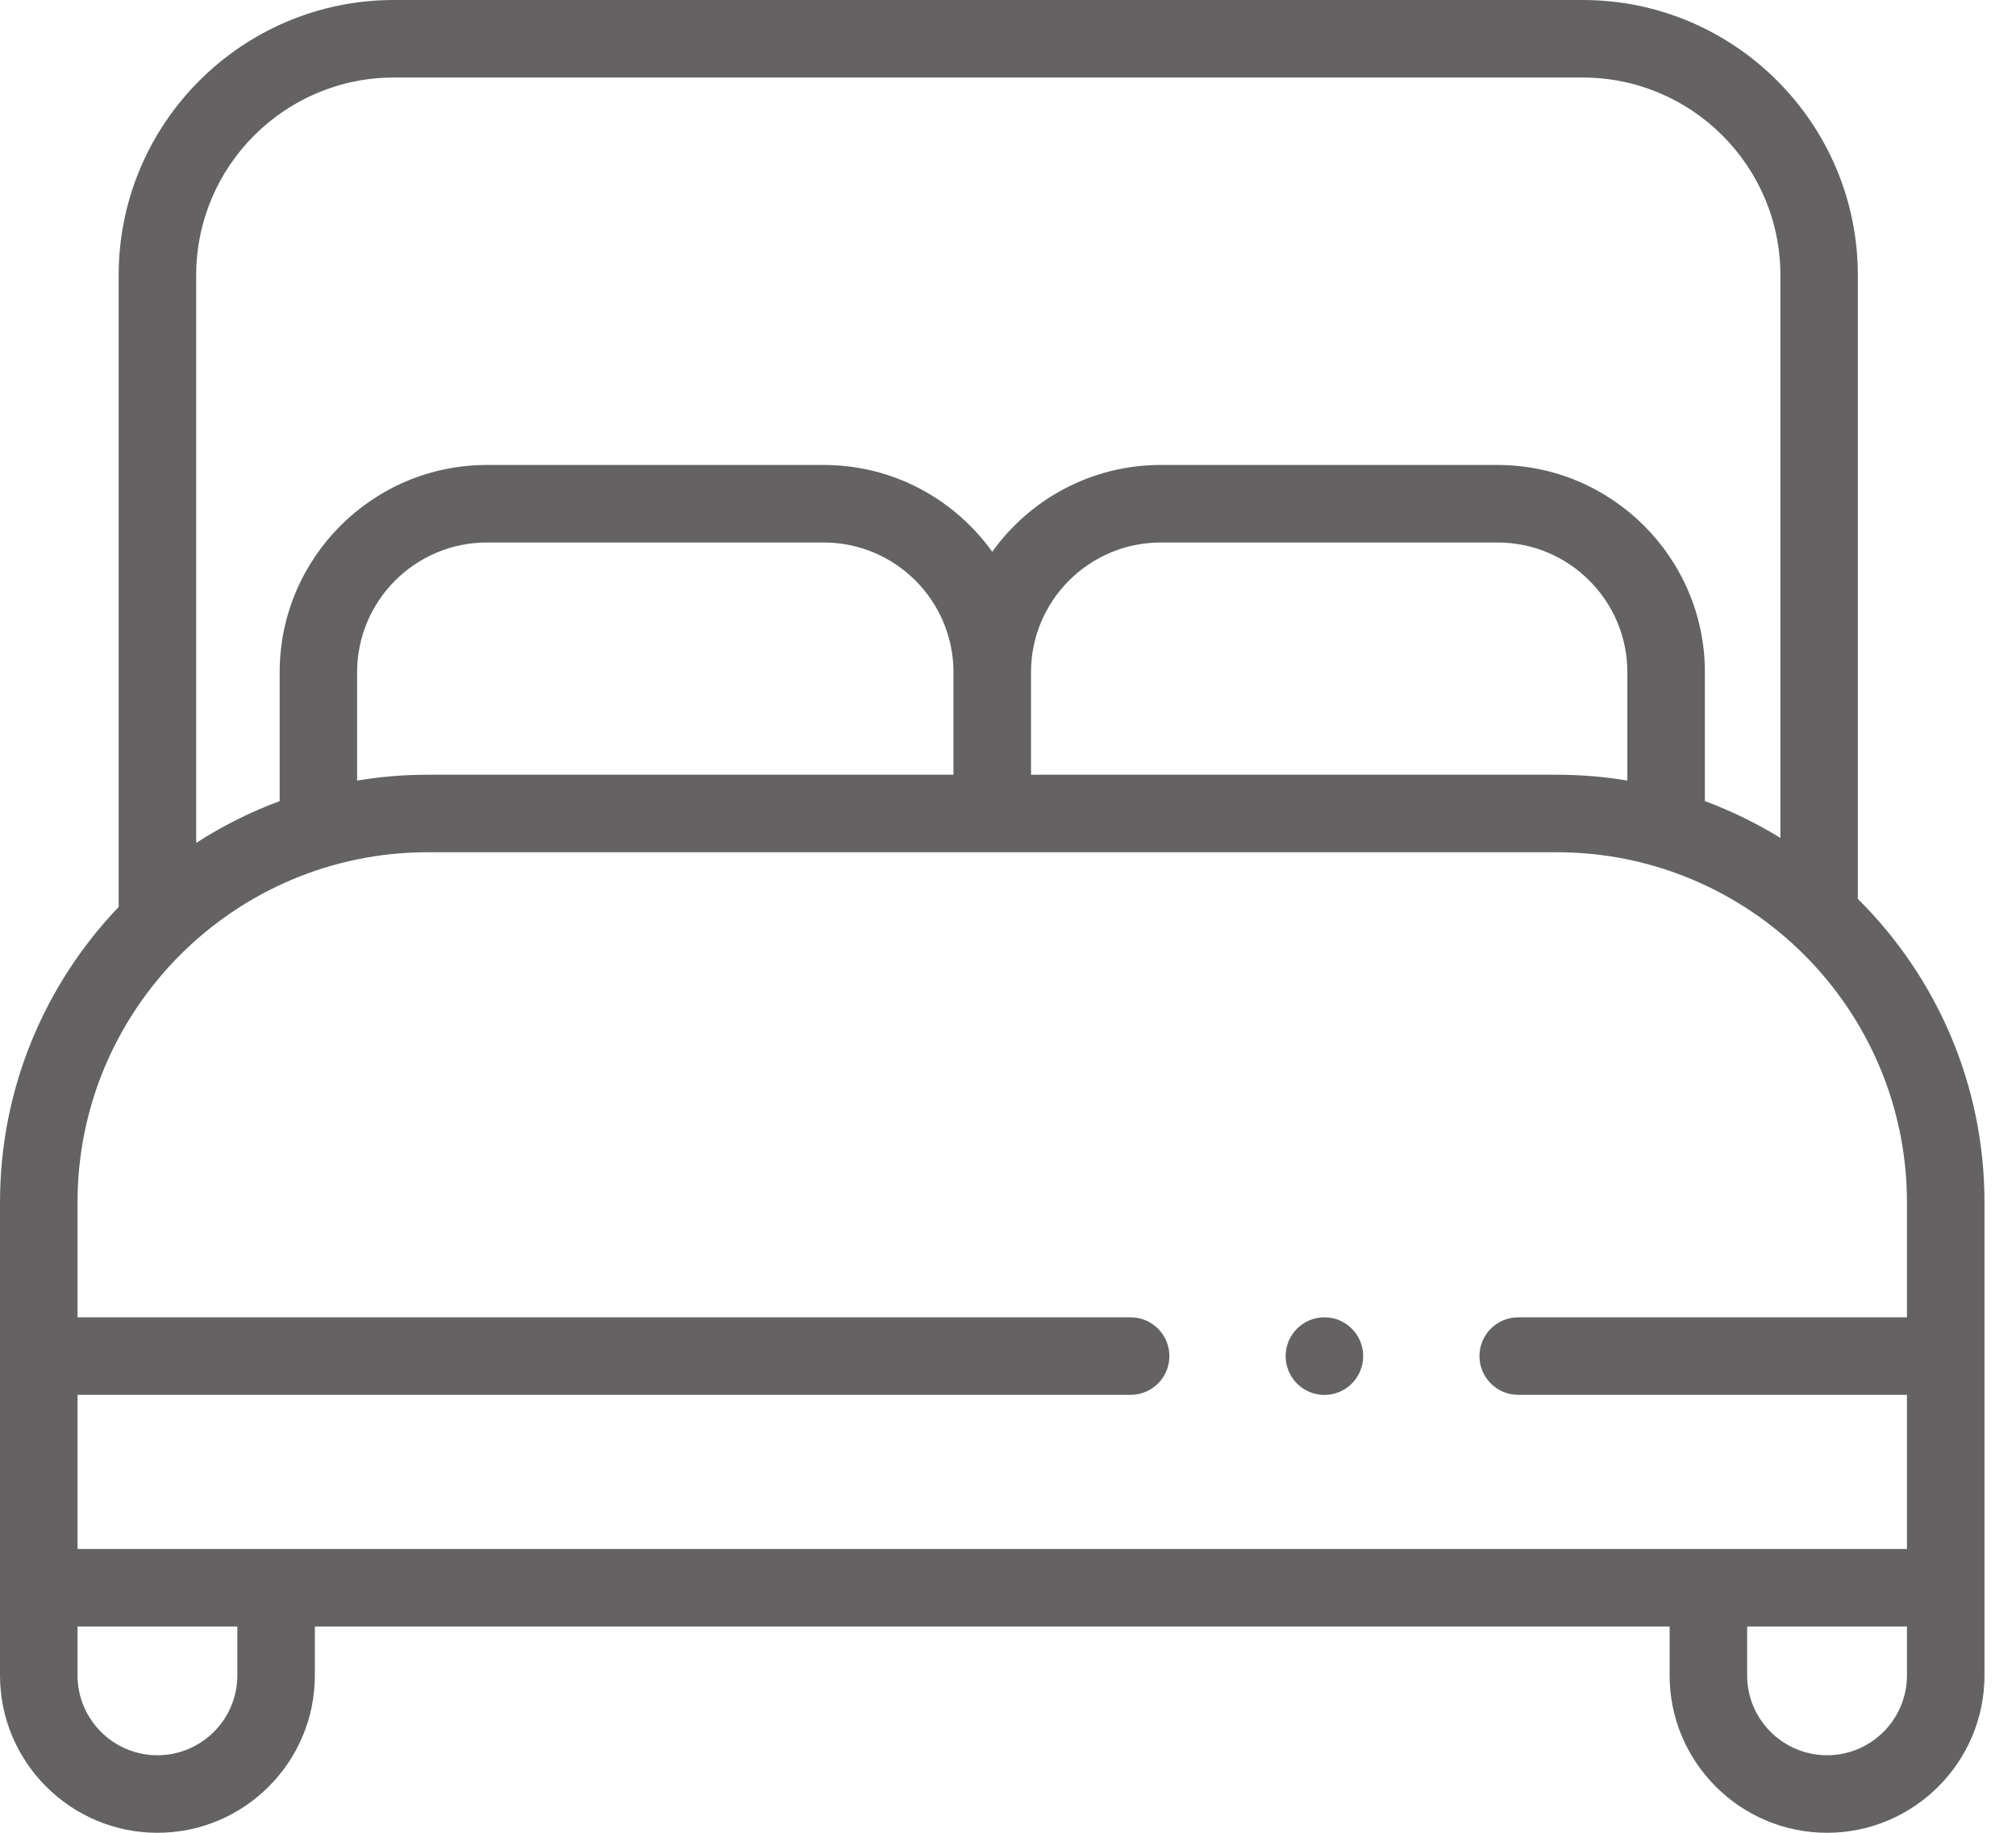 <svg width="22" height="20" viewBox="0 0 22 20" fill="none" xmlns="http://www.w3.org/2000/svg">
<path d="M20.274 9.809V3.003C20.274 1.347 18.927 0 17.272 0H4.298C2.642 0 1.295 1.347 1.295 3.003V9.897C0.493 10.736 0 11.871 0 13.121V18.282C0 19.229 0.771 20 1.718 20C2.666 20 3.436 19.229 3.436 18.282V17.749H18.22V18.282C18.22 19.229 18.991 20 19.938 20C20.885 20 21.656 19.229 21.656 18.282V13.121C21.656 11.827 21.127 10.655 20.274 9.809ZM4.298 0.846H17.272C18.461 0.846 19.429 1.813 19.429 3.003V9.144C19.169 8.984 18.894 8.849 18.605 8.742V7.336C18.605 6.089 17.59 5.074 16.343 5.074H12.666C11.909 5.074 11.239 5.448 10.828 6.021C10.417 5.448 9.747 5.074 8.99 5.074H5.313C4.066 5.074 3.052 6.089 3.052 7.336V8.742C2.73 8.861 2.425 9.015 2.141 9.198V3.003C2.141 1.813 3.109 0.846 4.298 0.846ZM4.667 8.454C4.405 8.454 4.148 8.476 3.897 8.518V7.336C3.897 6.555 4.532 5.92 5.313 5.92H8.99C9.77 5.92 10.405 6.555 10.405 7.336V8.454H4.667V8.454ZM11.251 7.336C11.251 6.555 11.886 5.92 12.666 5.92H16.343C17.124 5.92 17.759 6.555 17.759 7.336V8.518C17.508 8.476 17.251 8.454 16.989 8.454H11.251V7.336ZM4.667 9.3H16.989C19.096 9.3 20.81 11.014 20.81 13.121V14.375H16.568C16.334 14.375 16.145 14.565 16.145 14.798C16.145 15.032 16.334 15.221 16.568 15.221H20.81V16.903H0.846V15.221H12.338C12.572 15.221 12.761 15.032 12.761 14.798C12.761 14.565 12.572 14.375 12.338 14.375H0.846V13.121C0.846 11.014 2.56 9.3 4.667 9.3ZM2.59 18.282C2.59 18.763 2.199 19.154 1.718 19.154C1.237 19.154 0.846 18.763 0.846 18.282V17.749H2.59V18.282ZM19.938 19.154C19.457 19.154 19.066 18.763 19.066 18.282V17.749H20.81V18.282C20.81 18.763 20.419 19.154 19.938 19.154Z" fill="#646262"/>
<path d="M14.453 15.222C14.687 15.222 14.876 15.032 14.876 14.798C14.876 14.565 14.687 14.375 14.453 14.375C14.219 14.375 14.03 14.565 14.03 14.798C14.03 15.032 14.219 15.222 14.453 15.222Z" fill="#646262"/>
</svg>
